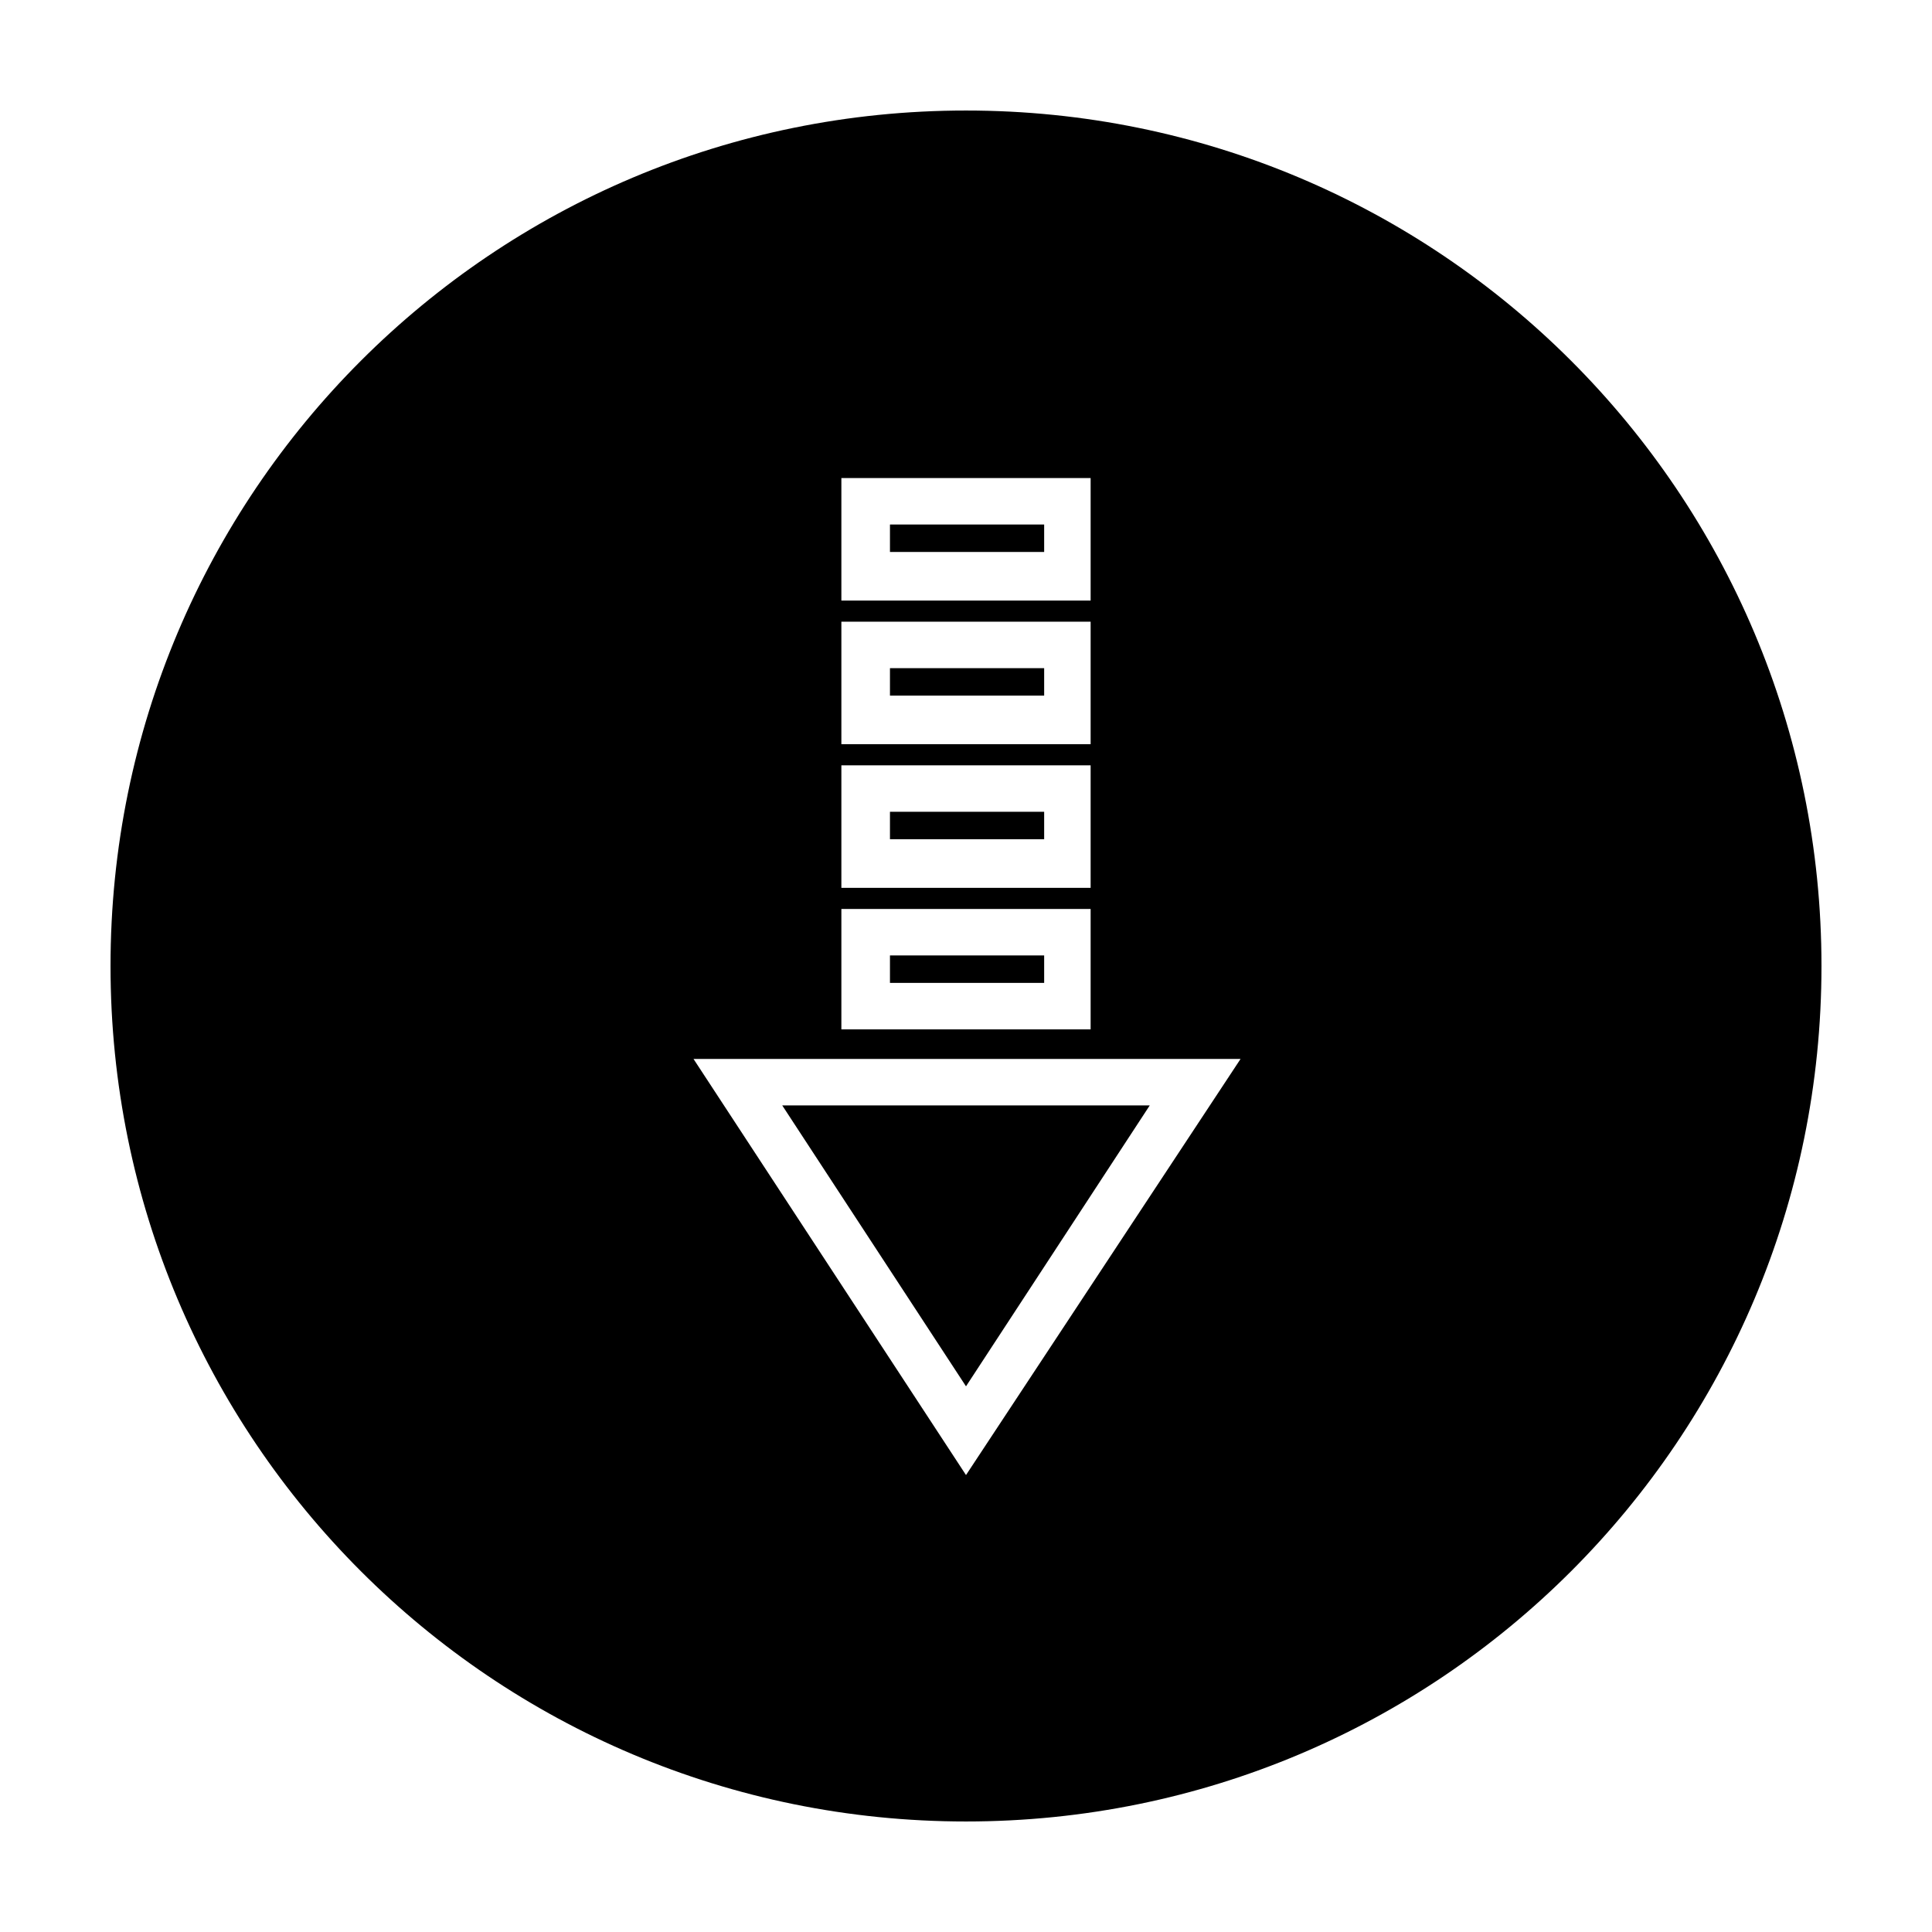 <?xml version="1.0" encoding="UTF-8"?>
<!-- Uploaded to: ICON Repo, www.svgrepo.com, Generator: ICON Repo Mixer Tools -->
<svg fill="#000000" width="800px" height="800px" version="1.1" viewBox="144 144 512 512" xmlns="http://www.w3.org/2000/svg">
 <g>
  <path d="m379.85 397.2h40.863v7.277h-40.863z"/>
  <path d="m379.85 359.13h40.863v7.277h-40.863z"/>
  <path d="m379.85 283h40.863v7.277h-40.863z"/>
  <path d="m379.85 321.07h40.863v7.277h-40.863z"/>
  <path d="m400 173.29c-125.39 0-226.71 101.32-226.71 226.71 0 125.39 101.32 226.71 226.71 226.71 125.39 0 226.71-101.32 226.71-226.71 0-125.39-101.32-226.71-226.71-226.71zm-33.027 97.402h66.055v32.469h-66.055zm0 38.066h66.055v32.469h-66.055zm0 38.066h66.055v32.469l-66.055-0.004zm0 38.062h66.055v31.91h-66.055zm33.027 150.02-72.215-110.28h144.98z"/>
  <path d="m400 511.39 48.699-74.449h-97.402z"/>
 </g>
</svg>